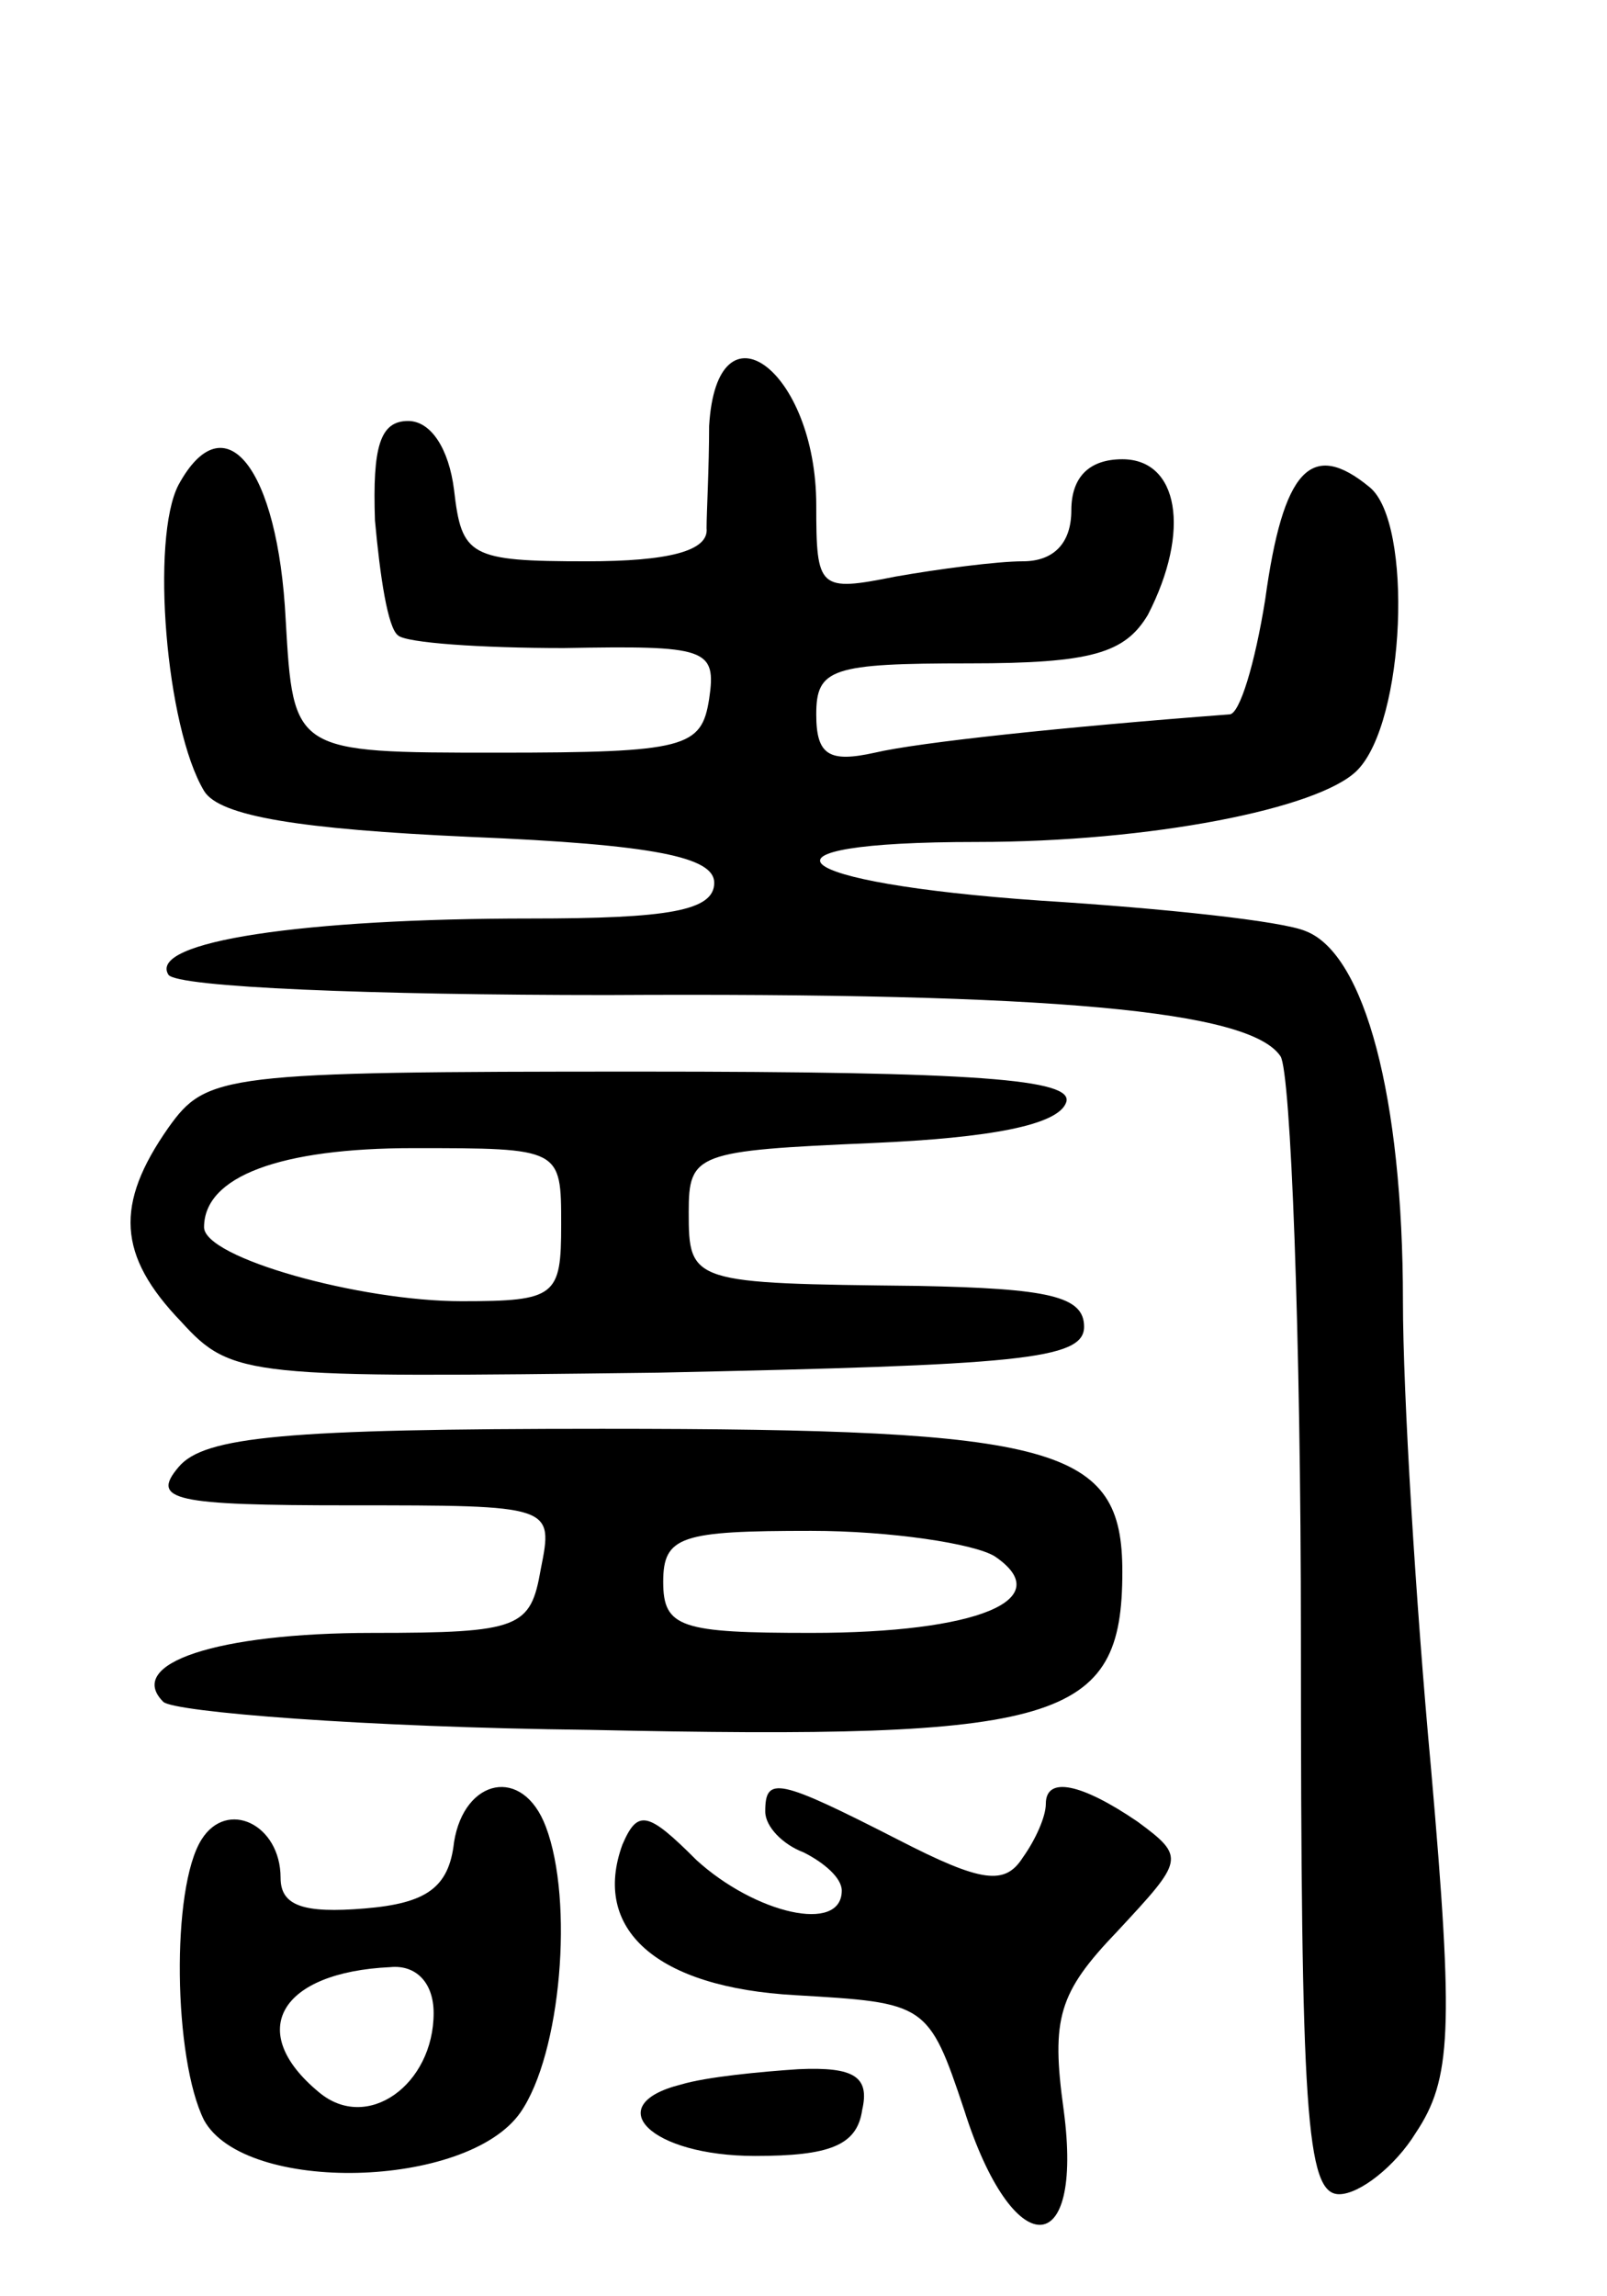 <svg version="1.0" xmlns="http://www.w3.org/2000/svg" width="63" height="90" viewBox="0 0 63 90" ><g transform="translate(0,90) scale(0.1,-0.1)" ><path d="M278 733 c0 -16 -1 -34 -1 -40 1 -9 -15 -13 -47 -13 -46 0 -49 2 -52 28 -2 16 -9 27 -18 27 -11 0 -14 -10 -13 -39 2 -22 5 -42 9 -45 3 -3 33 -5 65 -5 56 1 60 0 57 -20 -3 -19 -9 -21 -83 -21 -80 0 -80 0 -83 52 -3 60 -24 86 -42 53 -11 -21 -5 -95 10 -120 6 -10 38 -15 104 -18 73 -3 96 -8 96 -18 0 -11 -18 -14 -72 -14 -89 0 -150 -9 -142 -22 3 -5 81 -8 172 -8 175 1 252 -6 264 -24 4 -6 8 -109 8 -228 0 -186 2 -218 15 -218 8 0 22 11 30 24 14 21 15 40 6 143 -6 65 -11 147 -11 183 0 80 -15 136 -38 145 -9 4 -56 9 -104 12 -101 7 -119 23 -25 23 68 0 134 13 149 28 19 19 22 97 5 111 -23 19 -34 7 -41 -44 -4 -25 -10 -45 -14 -45 -66 -5 -122 -11 -139 -15 -18 -4 -23 -1 -23 15 0 18 6 20 60 20 48 0 61 4 70 19 17 33 12 61 -10 61 -13 0 -20 -7 -20 -20 0 -13 -7 -20 -19 -20 -10 0 -33 -3 -50 -6 -30 -6 -31 -5 -31 28 0 53 -39 82 -42 31z"/><path d="M66 458 c-21 -30 -20 -50 5 -76 20 -22 26 -22 187 -20 141 3 167 5 167 18 0 12 -14 15 -65 16 -89 1 -90 1 -90 29 0 23 3 24 72 27 46 2 73 7 76 16 3 9 -35 12 -167 12 -164 0 -170 -1 -185 -22z m154 -38 c0 -28 -2 -30 -39 -30 -40 0 -101 17 -101 29 0 20 30 31 82 31 58 0 58 0 58 -30z"/><path d="M70 325 c-11 -13 -2 -15 67 -15 80 0 80 0 75 -25 -4 -23 -8 -25 -66 -25 -61 0 -97 -12 -82 -27 4 -4 79 -10 167 -11 185 -4 209 3 209 62 0 49 -25 56 -204 56 -124 0 -156 -3 -166 -15z m320 -35 c25 -17 -7 -30 -72 -30 -51 0 -58 2 -58 20 0 18 7 20 58 20 31 0 64 -5 72 -10z"/><path d="M178 178 c-2 -18 -11 -24 -35 -26 -24 -2 -33 1 -33 12 0 21 -21 31 -31 15 -12 -19 -11 -86 1 -110 16 -29 103 -27 124 3 16 23 21 83 10 112 -9 24 -32 19 -36 -6z m-8 -67 c0 -28 -26 -47 -45 -31 -29 24 -15 47 28 49 10 1 17 -6 17 -18z"/><path d="M300 190 c0 -6 7 -13 15 -16 8 -4 15 -10 15 -15 0 -17 -34 -9 -57 12 -19 19 -23 20 -29 6 -12 -33 13 -56 68 -59 51 -3 52 -3 66 -45 19 -60 47 -60 39 0 -5 36 -2 46 21 70 26 28 27 29 8 43 -22 15 -36 18 -36 7 0 -5 -4 -14 -9 -21 -7 -11 -16 -10 -49 7 -47 24 -52 25 -52 11z"/><path d="M267 83 c-32 -8 -12 -28 29 -28 29 0 40 4 42 18 3 13 -3 17 -25 16 -15 -1 -36 -3 -46 -6z"/></g></svg> 
